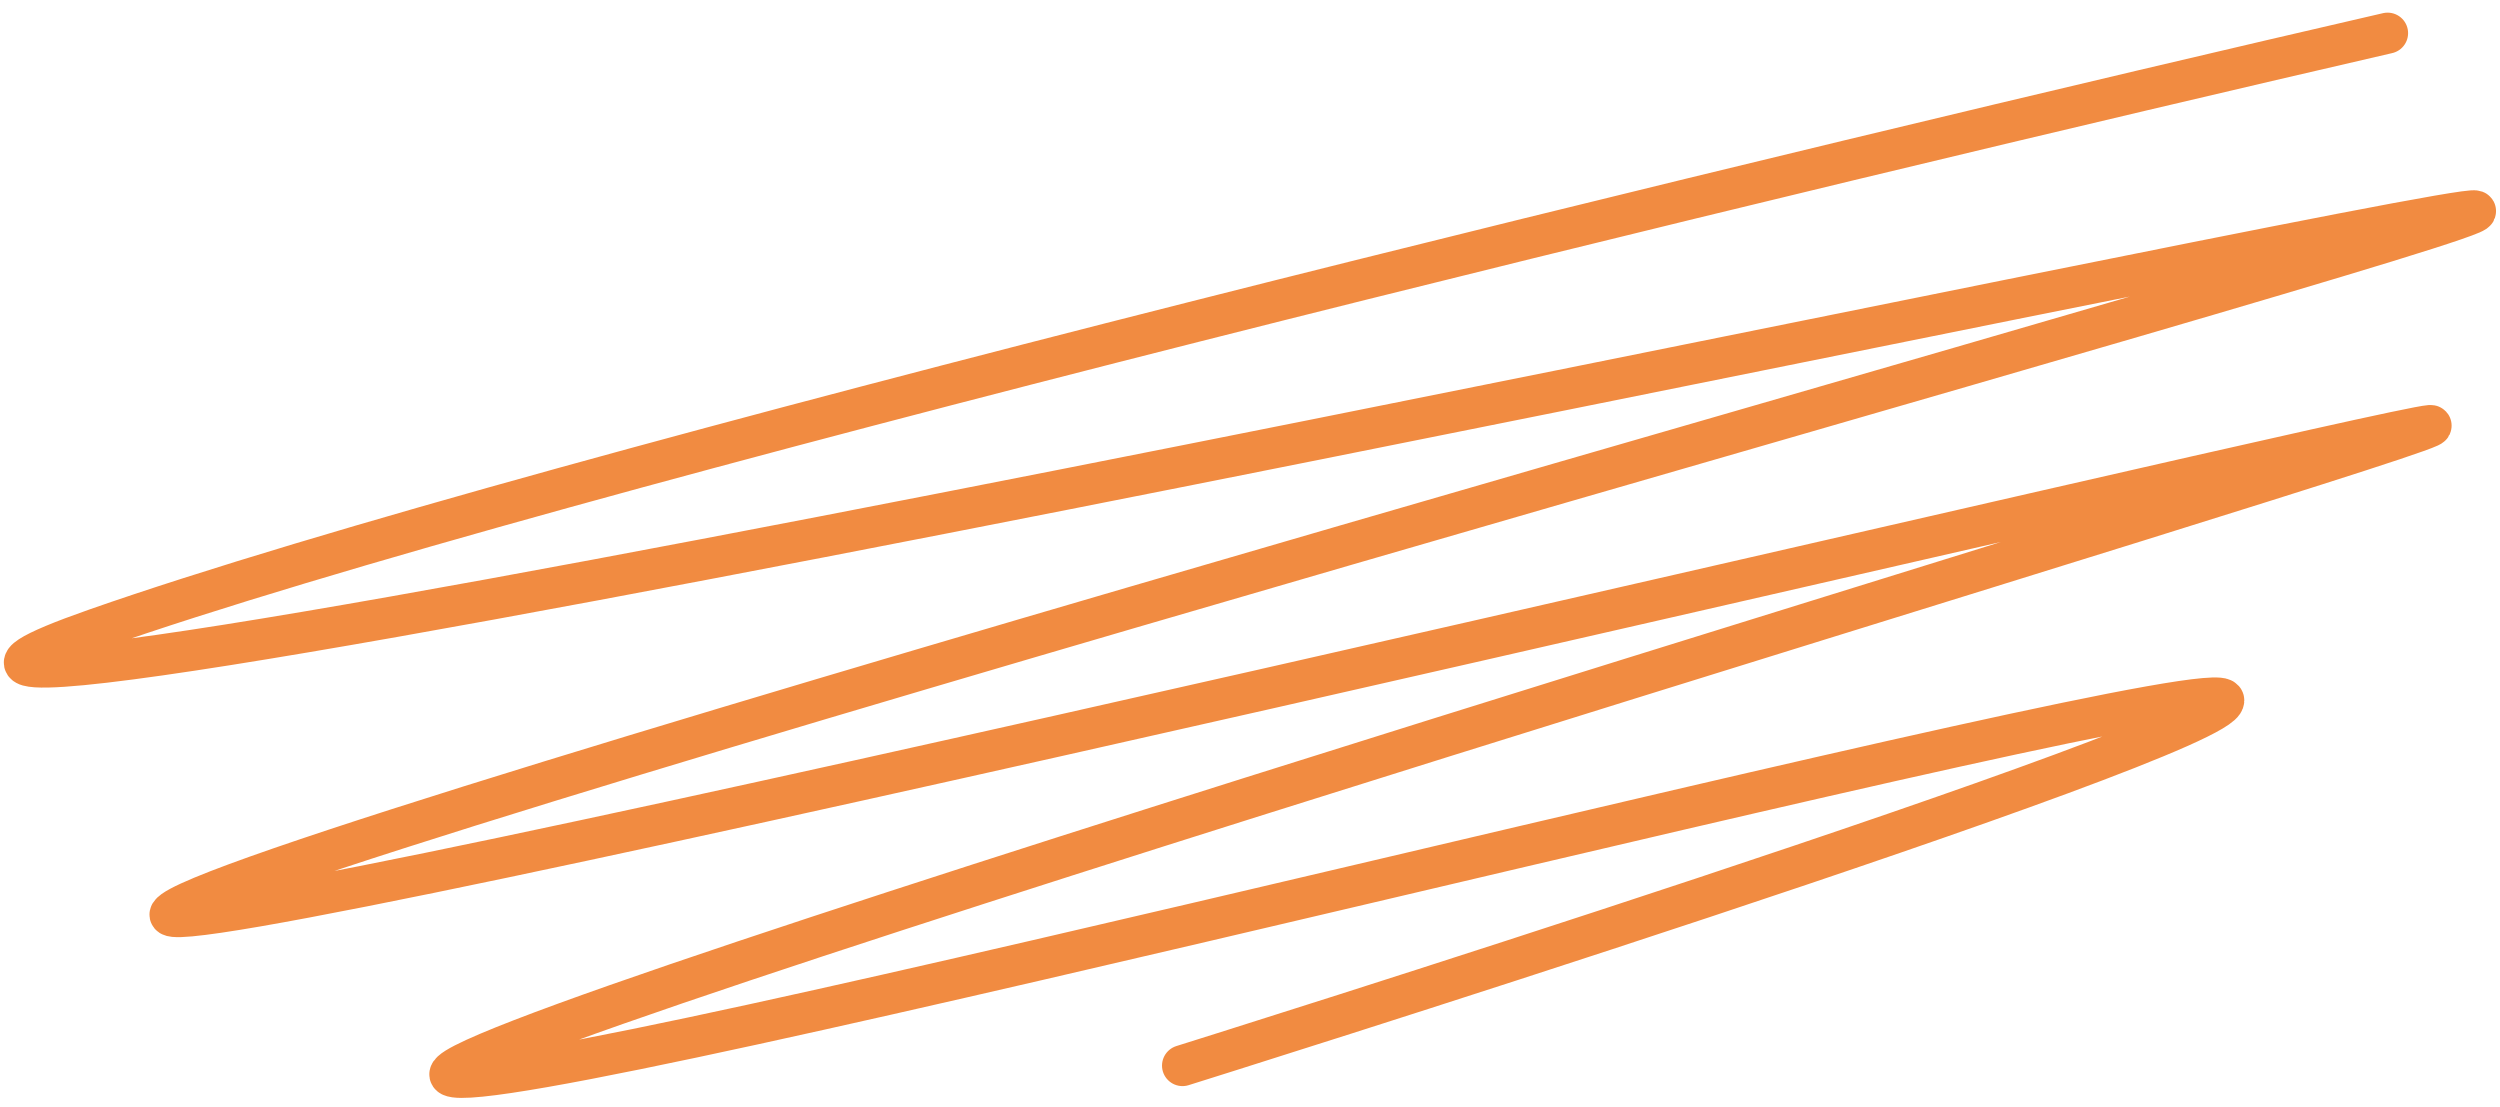 <?xml version="1.0" encoding="UTF-8"?> <svg xmlns="http://www.w3.org/2000/svg" width="122" height="54" viewBox="0 0 122 54" fill="none"> <path d="M116.515 1.617C88.368 8.11 26.597 23.013 4.69 30.688C-22.693 40.281 119.39 9.756 120.795 10.291C122.2 10.825 9.984 41.798 8.306 44.596C6.964 46.835 115.715 20.98 118.581 20.765C121.448 20.551 19.131 51.038 22.01 52.507C24.888 53.977 108.521 32.267 108.522 34.179C108.524 36.091 57.706 52.002 57.706 52.002" stroke="#F18B41" stroke-width="2" stroke-linecap="round"></path> </svg> 